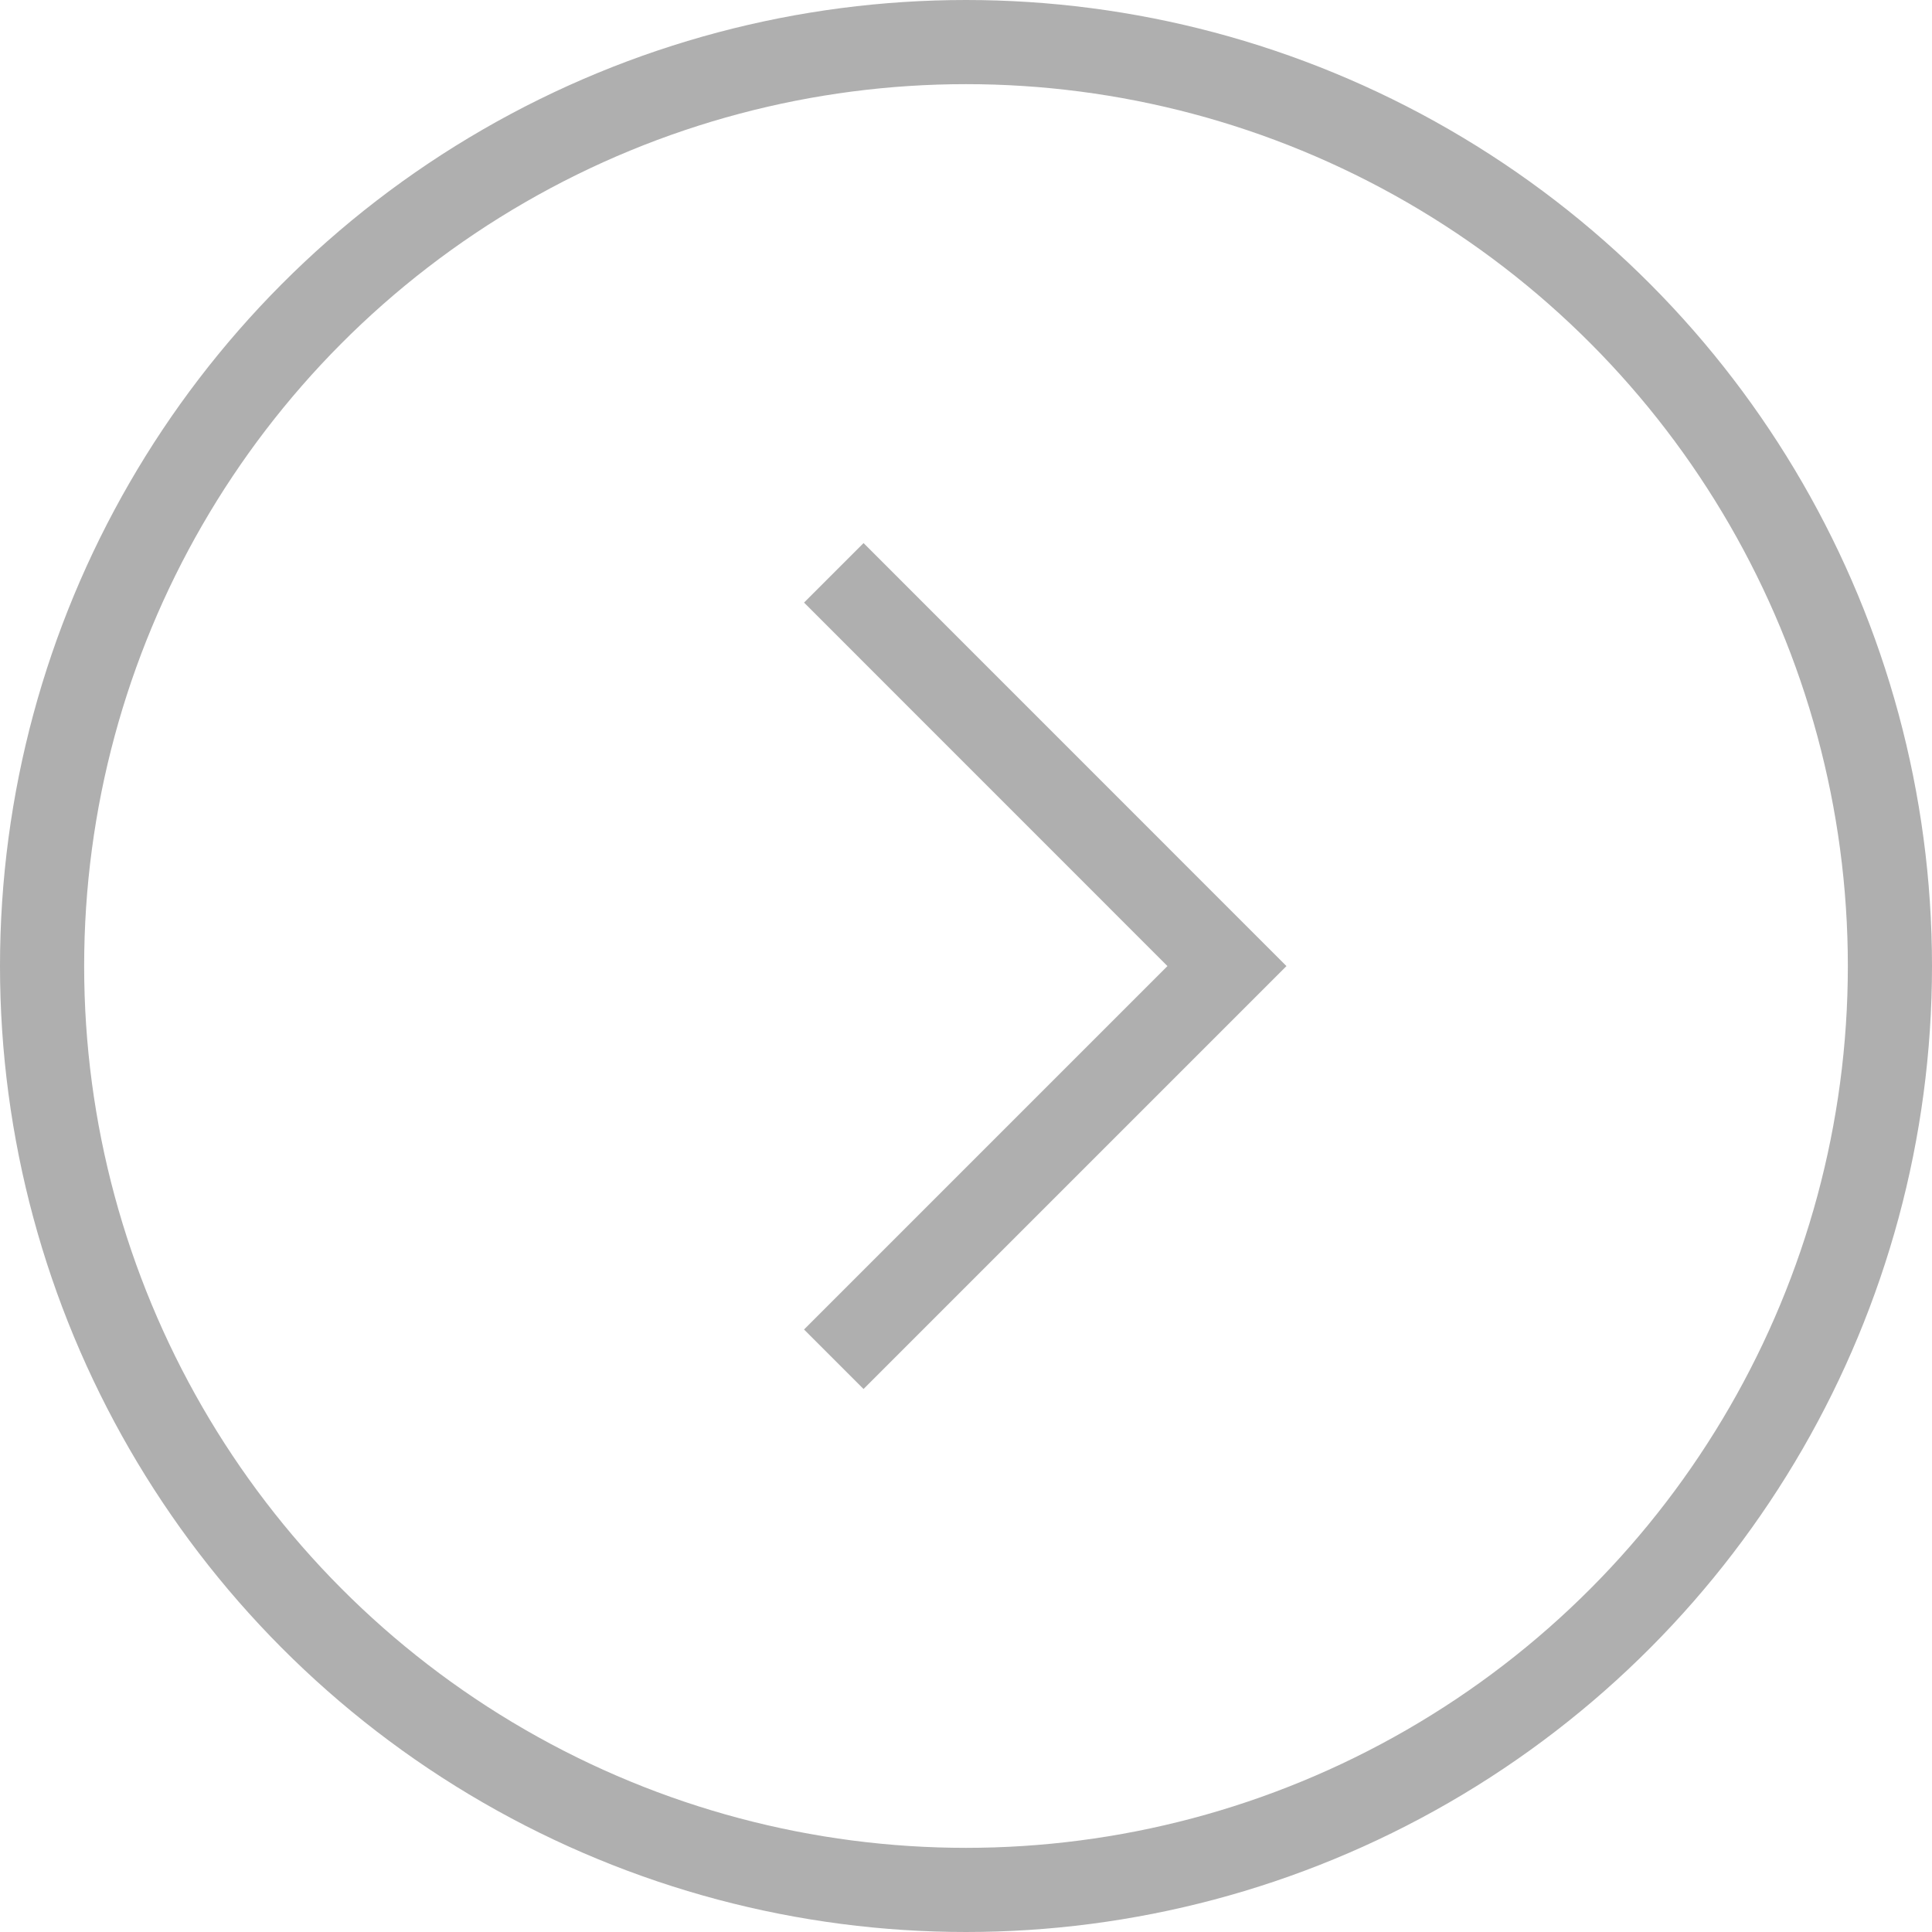 <?xml version="1.0" encoding="utf-8"?>
<!-- Generator: Adobe Illustrator 16.0.0, SVG Export Plug-In . SVG Version: 6.00 Build 0)  -->
<!DOCTYPE svg PUBLIC "-//W3C//DTD SVG 1.1//EN" "http://www.w3.org/Graphics/SVG/1.1/DTD/svg11.dtd">
<svg version="1.1" id="Layer_1" xmlns="http://www.w3.org/2000/svg" xmlns:xlink="http://www.w3.org/1999/xlink" x="0px" y="0px"
	 width="22.958px" height="22.958px" viewBox="0 0 22.958 22.958" enable-background="new 0 0 22.958 22.958" xml:space="preserve">
<g>
	<defs>
		<rect id="SVGID_1_" y="0" width="22.958" height="22.958"/>
	</defs>
	<clipPath id="SVGID_2_">
		<use xlink:href="#SVGID_1_"  overflow="visible"/>
	</clipPath>
	<circle clip-path="url(#SVGID_2_)" fill="none" stroke="#afafaf" stroke-miterlimit="10" cx="11.479" cy="11.479" r="10.979"/>
	<polyline clip-path="url(#SVGID_2_)" fill="none" stroke="#afafaf" stroke-miterlimit="10" points="9.908,6.807 14.58,11.48 
		9.908,16.152 	"/>
</g>
</svg>
